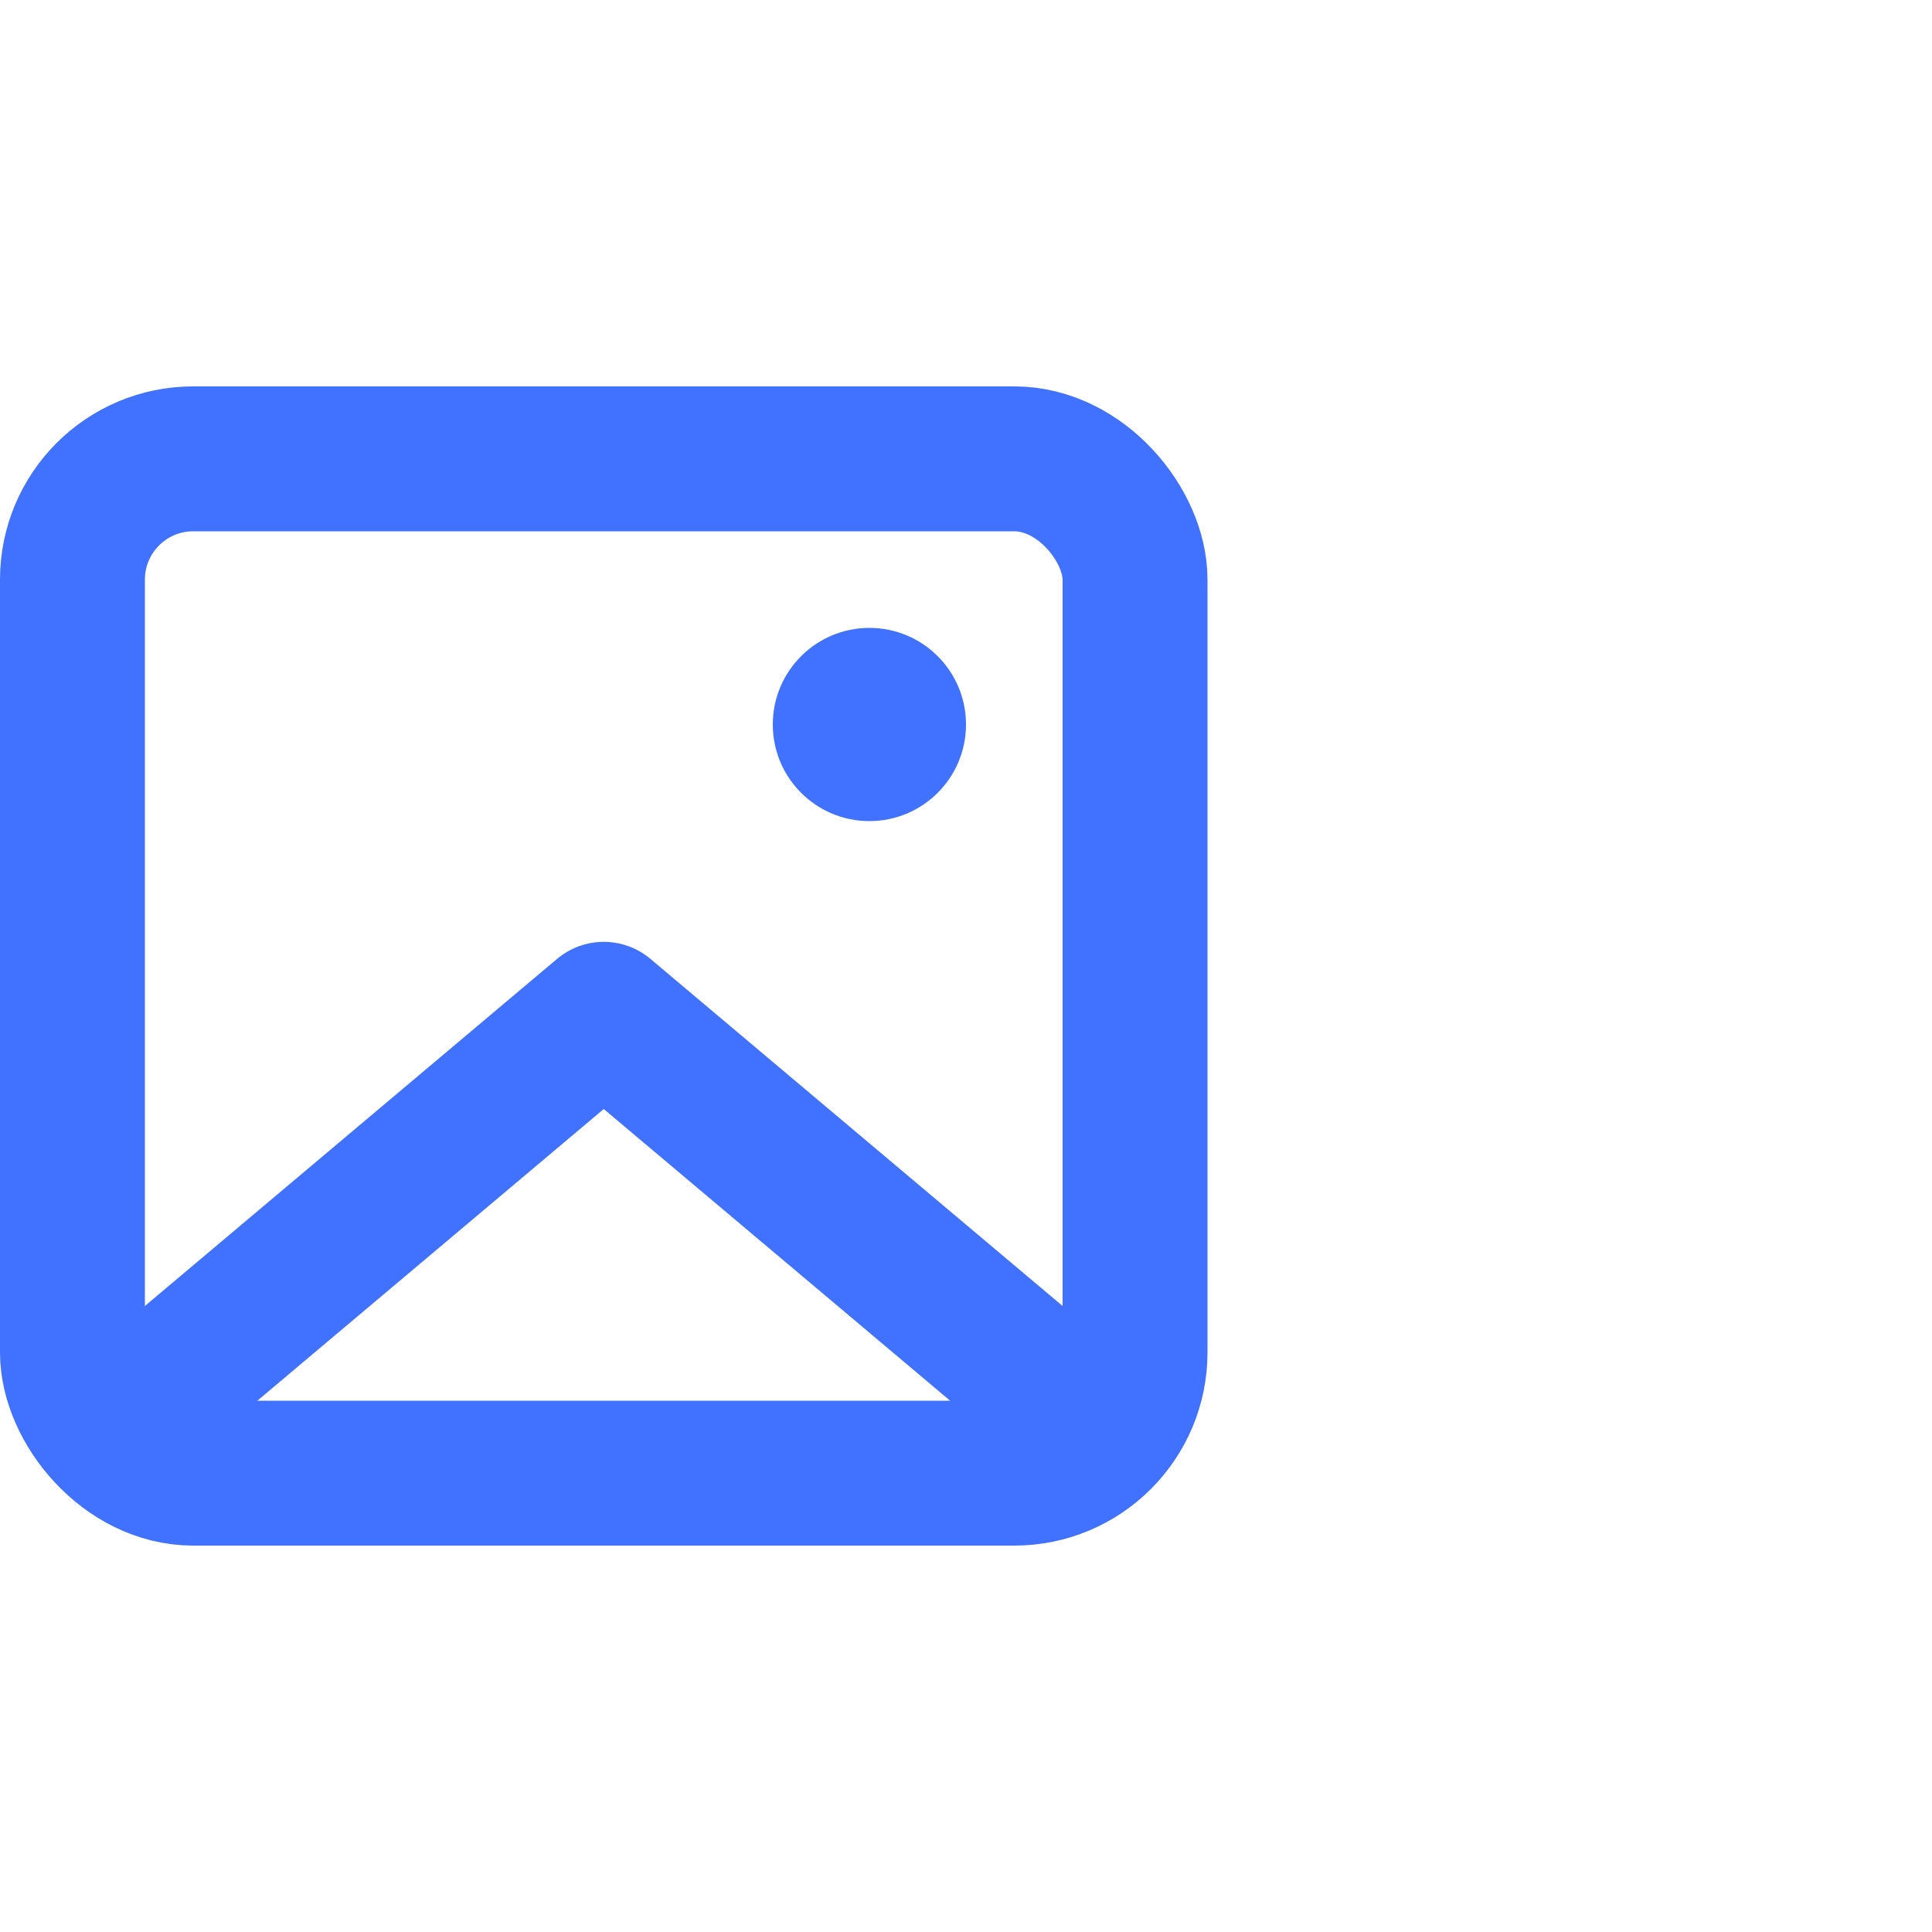 <svg fill="none" height="40" viewBox="0 0 40 40" width="40" xmlns="http://www.w3.org/2000/svg"><path d="m3 29 9.5-8 9.5 8" stroke="#4071ff" stroke-linecap="round" stroke-linejoin="round" stroke-width="3"/><circle cx="18" cy="15" fill="#4071ff" r="2"/><rect height="21" rx="2.5" stroke="#4071ff" stroke-width="3" width="22" x="1.5" y="9.5"/></svg>